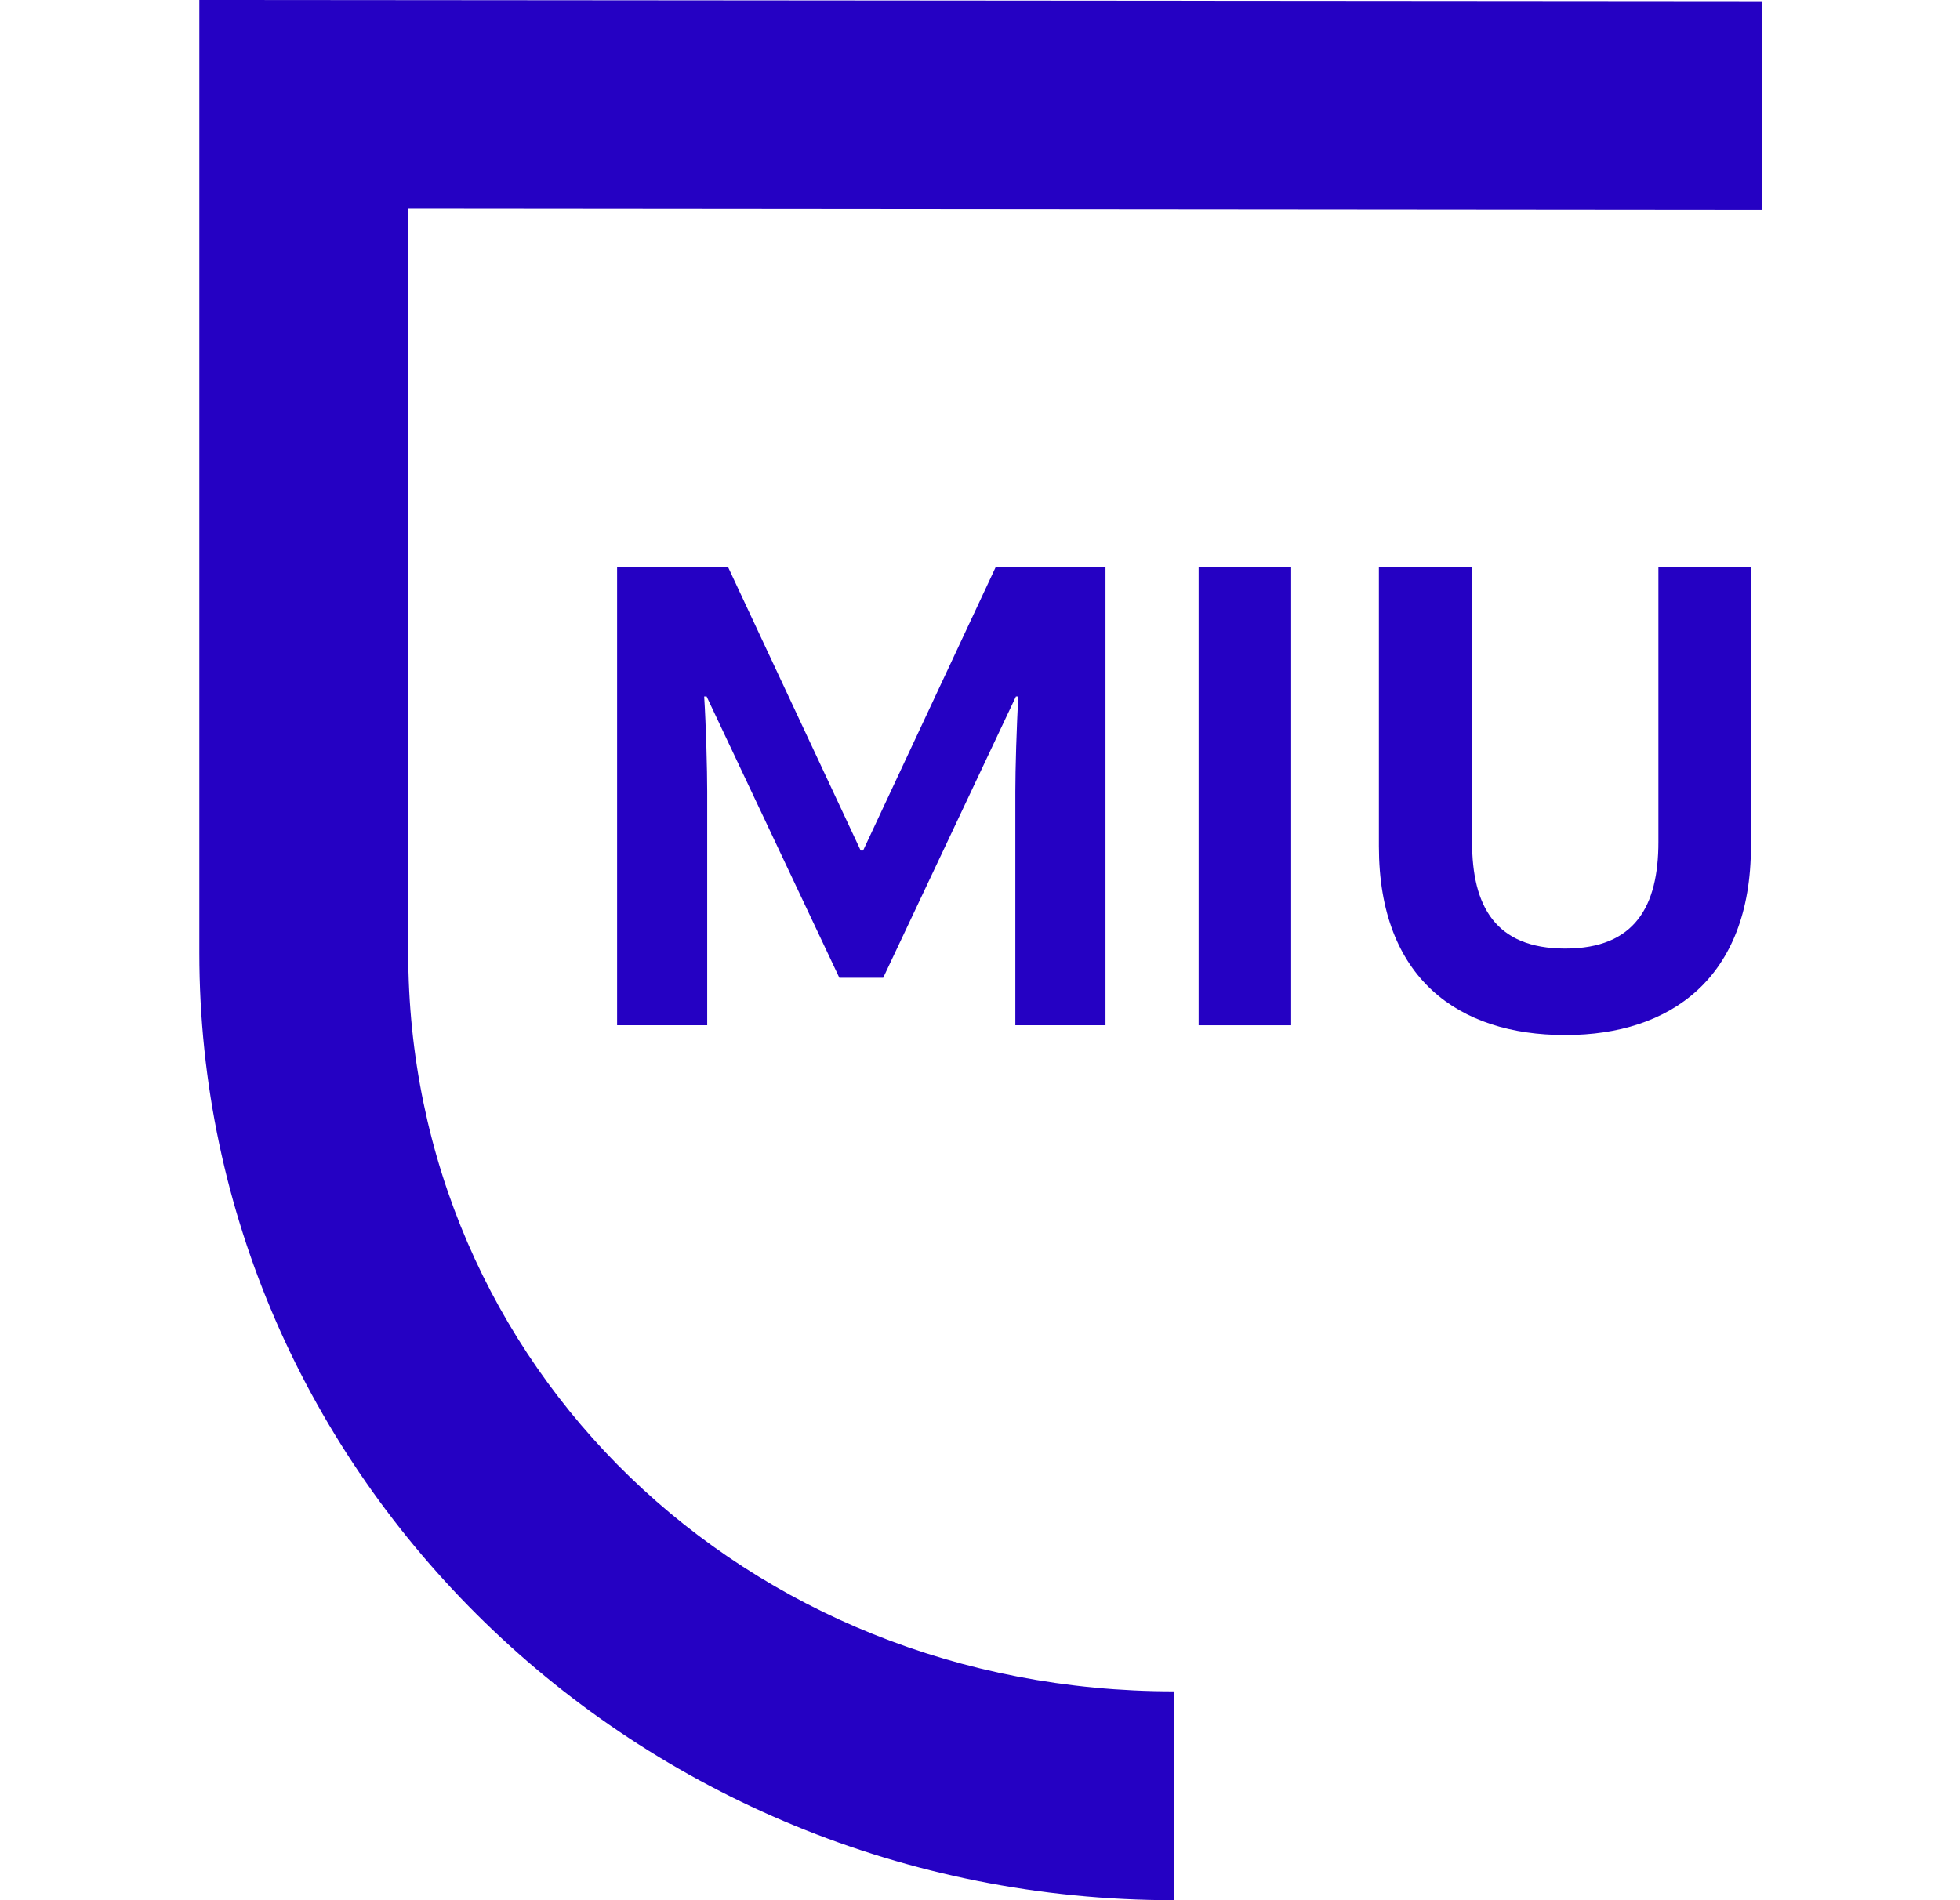 <svg xmlns="http://www.w3.org/2000/svg" width="33" height="32" viewBox="0 0 33 32" fill="none"><path d="M19.761 32C10.708 32 3.356 24.843 3.356 16.046V0L29.666 0.021V3.537L6.873 3.517V16.036C6.873 23.008 12.533 28.483 19.761 28.483V32Z" fill="#2501C3"></path><path d="M10.39 9.545H12.256L14.491 14.323H14.532L16.767 9.545H18.613V17.266H17.095V13.329C17.095 12.97 17.116 12.211 17.146 11.729H17.105L14.87 16.466H14.132L11.897 11.729H11.856C11.887 12.211 11.907 12.97 11.907 13.329V17.266H10.39V9.545Z" fill="#2501C3"></path><path d="M20.181 9.545H21.739V17.266H20.181V9.545Z" fill="#2501C3"></path><path d="M26.343 17.43C24.569 17.43 23.216 16.487 23.216 14.252V9.545H24.785V14.18C24.785 15.256 25.174 15.974 26.353 15.974C27.532 15.974 27.922 15.256 27.922 14.18V9.545H29.48V14.252C29.48 16.477 28.117 17.43 26.363 17.43H26.343Z" fill="#2501C3"></path></svg>